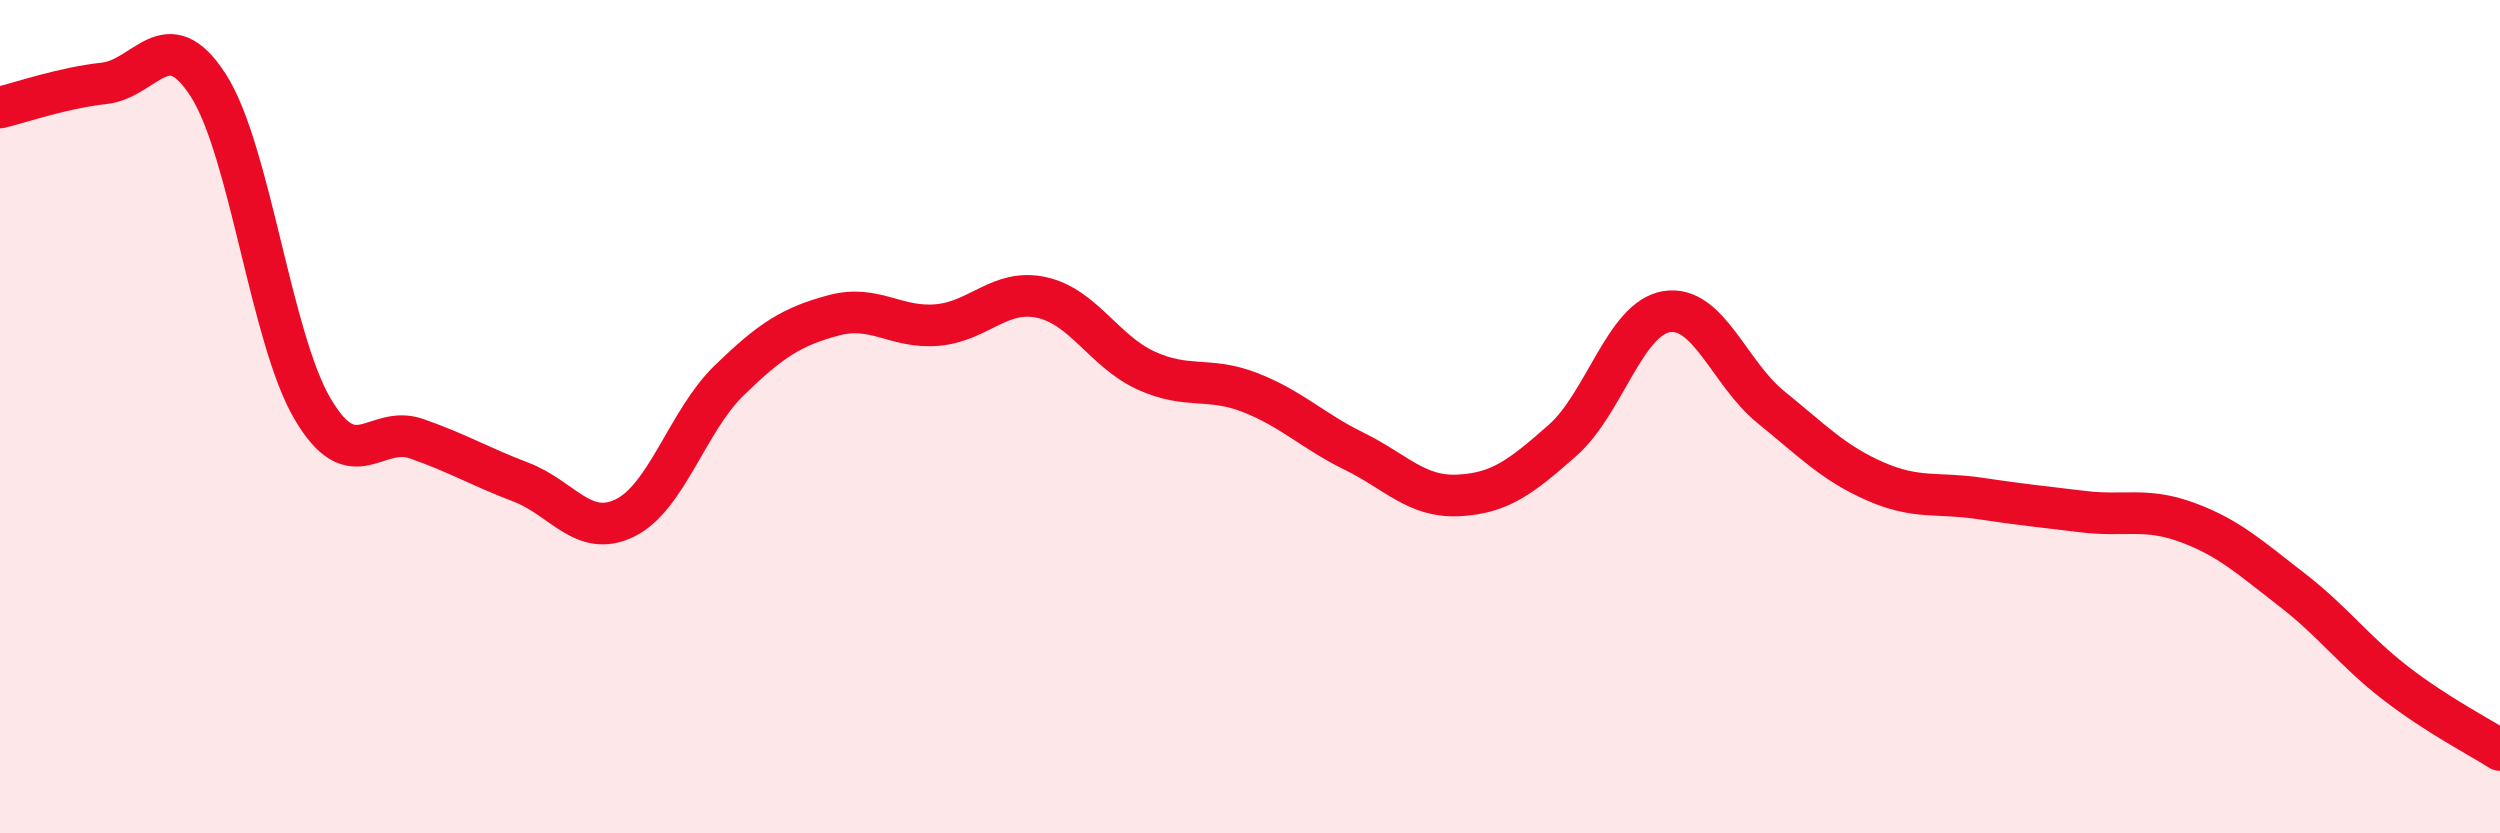 
    <svg width="60" height="20" viewBox="0 0 60 20" xmlns="http://www.w3.org/2000/svg">
      <path
        d="M 0,2.58 C 0.5,2.46 1.5,2.11 2.5,2 C 3.5,1.89 4,0.49 5,2.05 C 6,3.61 6.5,8.11 7.5,9.81 C 8.5,11.51 9,10.18 10,10.53 C 11,10.88 11.5,11.19 12.5,11.57 C 13.5,11.95 14,12.92 15,12.43 C 16,11.94 16.5,10.1 17.5,9.13 C 18.5,8.16 19,7.84 20,7.57 C 21,7.3 21.5,7.89 22.5,7.8 C 23.5,7.71 24,6.92 25,7.14 C 26,7.36 26.5,8.43 27.5,8.89 C 28.5,9.35 29,9.03 30,9.42 C 31,9.81 31.5,10.34 32.5,10.83 C 33.5,11.32 34,11.94 35,11.89 C 36,11.84 36.5,11.45 37.5,10.57 C 38.5,9.69 39,7.64 40,7.48 C 41,7.32 41.5,8.96 42.5,9.77 C 43.5,10.58 44,11.11 45,11.55 C 46,11.99 46.5,11.81 47.5,11.96 C 48.5,12.11 49,12.16 50,12.28 C 51,12.4 51.5,12.17 52.5,12.54 C 53.5,12.91 54,13.38 55,14.15 C 56,14.92 56.5,15.63 57.5,16.4 C 58.5,17.17 59.5,17.68 60,18L60 20L0 20Z"
        fill="#EB0A25"
        opacity="0.1"
        stroke-linecap="round"
        stroke-linejoin="round"
      />
      <path
        d="M 0,2.58 C 0.5,2.46 1.5,2.11 2.5,2 C 3.5,1.89 4,0.49 5,2.05 C 6,3.61 6.5,8.11 7.5,9.81 C 8.5,11.51 9,10.18 10,10.53 C 11,10.88 11.5,11.19 12.5,11.57 C 13.5,11.95 14,12.92 15,12.43 C 16,11.94 16.5,10.1 17.5,9.13 C 18.5,8.16 19,7.84 20,7.57 C 21,7.3 21.5,7.89 22.5,7.8 C 23.5,7.71 24,6.92 25,7.14 C 26,7.36 26.5,8.43 27.5,8.89 C 28.5,9.35 29,9.03 30,9.42 C 31,9.81 31.5,10.34 32.5,10.83 C 33.5,11.32 34,11.94 35,11.89 C 36,11.84 36.5,11.45 37.5,10.57 C 38.5,9.69 39,7.64 40,7.48 C 41,7.32 41.5,8.96 42.5,9.77 C 43.5,10.58 44,11.11 45,11.55 C 46,11.99 46.5,11.81 47.5,11.96 C 48.5,12.11 49,12.16 50,12.28 C 51,12.4 51.5,12.17 52.5,12.54 C 53.5,12.91 54,13.38 55,14.15 C 56,14.92 56.5,15.63 57.5,16.4 C 58.5,17.17 59.5,17.68 60,18"
        stroke="#EB0A25"
        stroke-width="1"
        fill="none"
        stroke-linecap="round"
        stroke-linejoin="round"
      />
    </svg>
  